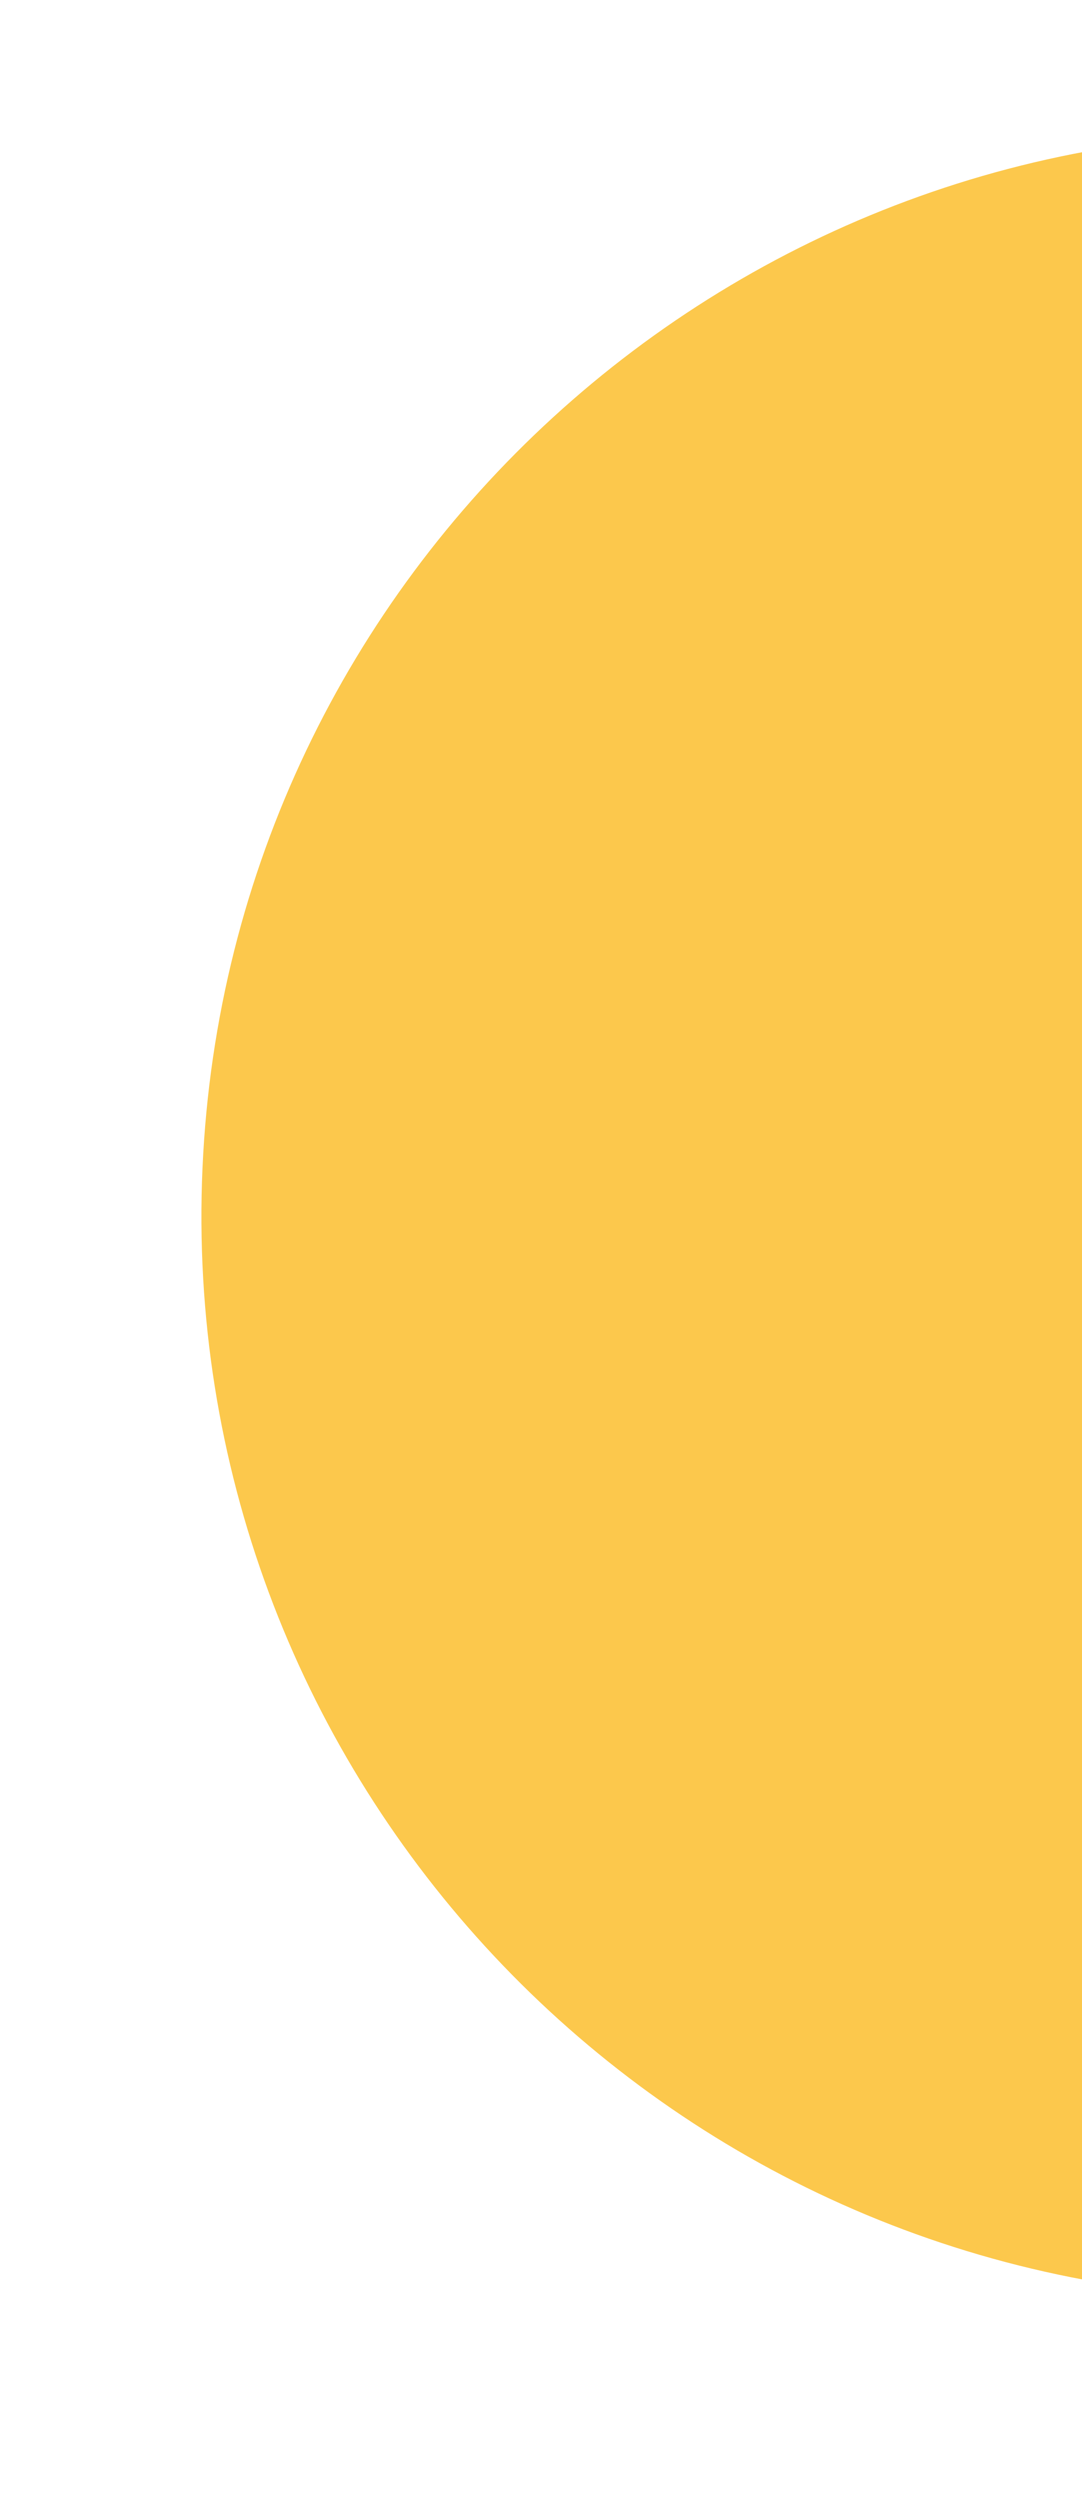 <svg id="Componente_17_1" data-name="Componente 17 – 1" xmlns="http://www.w3.org/2000/svg" xmlns:xlink="http://www.w3.org/1999/xlink" width="270.229" height="624.229" viewBox="0 0 270.229 624.229">
  <defs>
    <clipPath id="clip-path">
      <rect y="17" width="270.229" height="624.229" fill="none"/>
    </clipPath>
  </defs>
  <g id="Grupo_de_desplazamiento_1" data-name="Grupo de desplazamiento 1" transform="translate(0 -17)" clip-path="url(#clip-path)" style="isolation: isolate">
    <g id="Componente_16_1" data-name="Componente 16 – 1">
      <g id="Grupo_521" data-name="Grupo 521" transform="matrix(0.978, 0.208, -0.208, 0.978, 164.887, -33.346)">
        <g id="Grupo_458" data-name="Grupo 458" transform="translate(-42.55 44.152)">
          <path id="Trazado_35833" data-name="Trazado 35833" d="M3.718,314.743C-20.817,167.5,78.655,28.252,225.895,3.717S512.385,78.654,536.92,225.895s-74.937,286.49-222.177,311.025S28.253,461.982,3.718,314.743" transform="translate(-1.852 -0.622)" fill="#fcc84c"/>
        </g>
      </g>
    </g>
  </g>
</svg>
